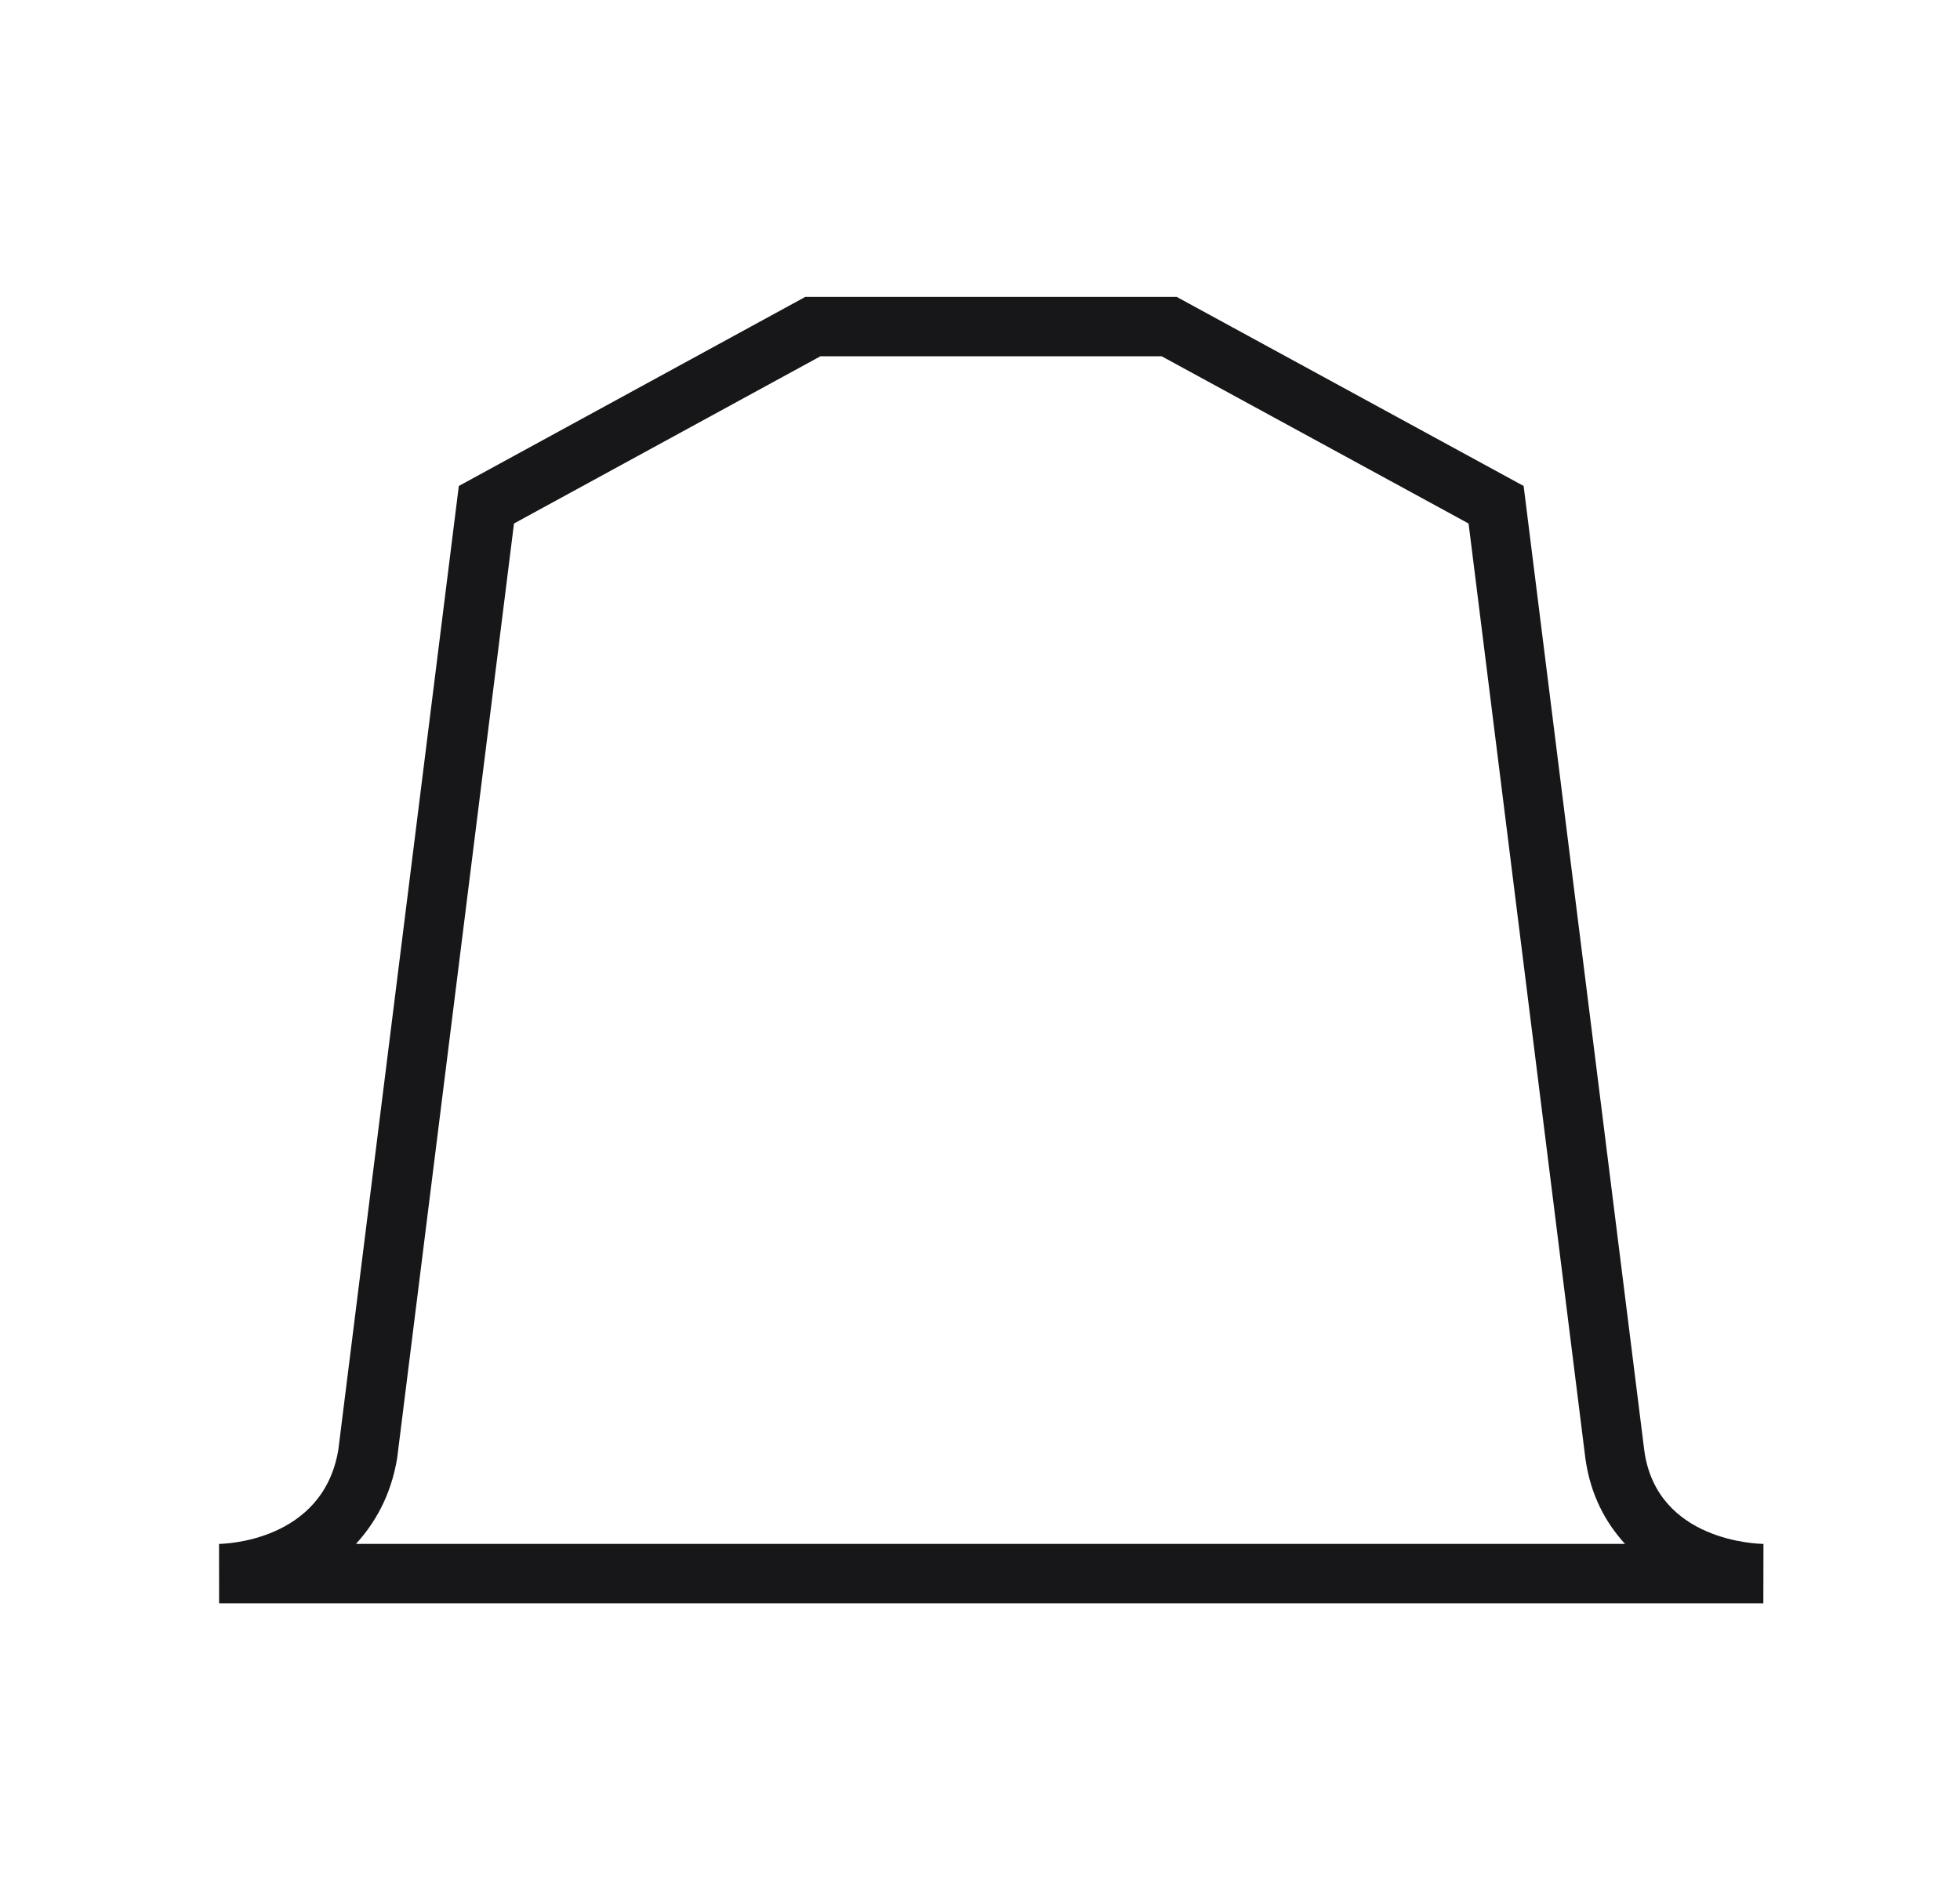 <svg width="33" height="32" viewBox="0 0 33 32" fill="none" xmlns="http://www.w3.org/2000/svg">
<path d="M27.686 24.438L25.653 8.184L19.812 5H13.558L7.725 8.184L5.696 24.417C5.436 25.967 3.759 25.999 3.688 26L3.689 27H29.689L29.691 26C29.618 25.999 27.903 25.968 27.686 24.438ZM8.654 8.816L13.813 6H19.559L24.726 8.816L26.694 24.57C26.782 25.187 27.037 25.645 27.36 26H5.993C6.319 25.643 6.581 25.183 6.686 24.562L8.654 8.816Z" fill="#17171A"/>
</svg>
